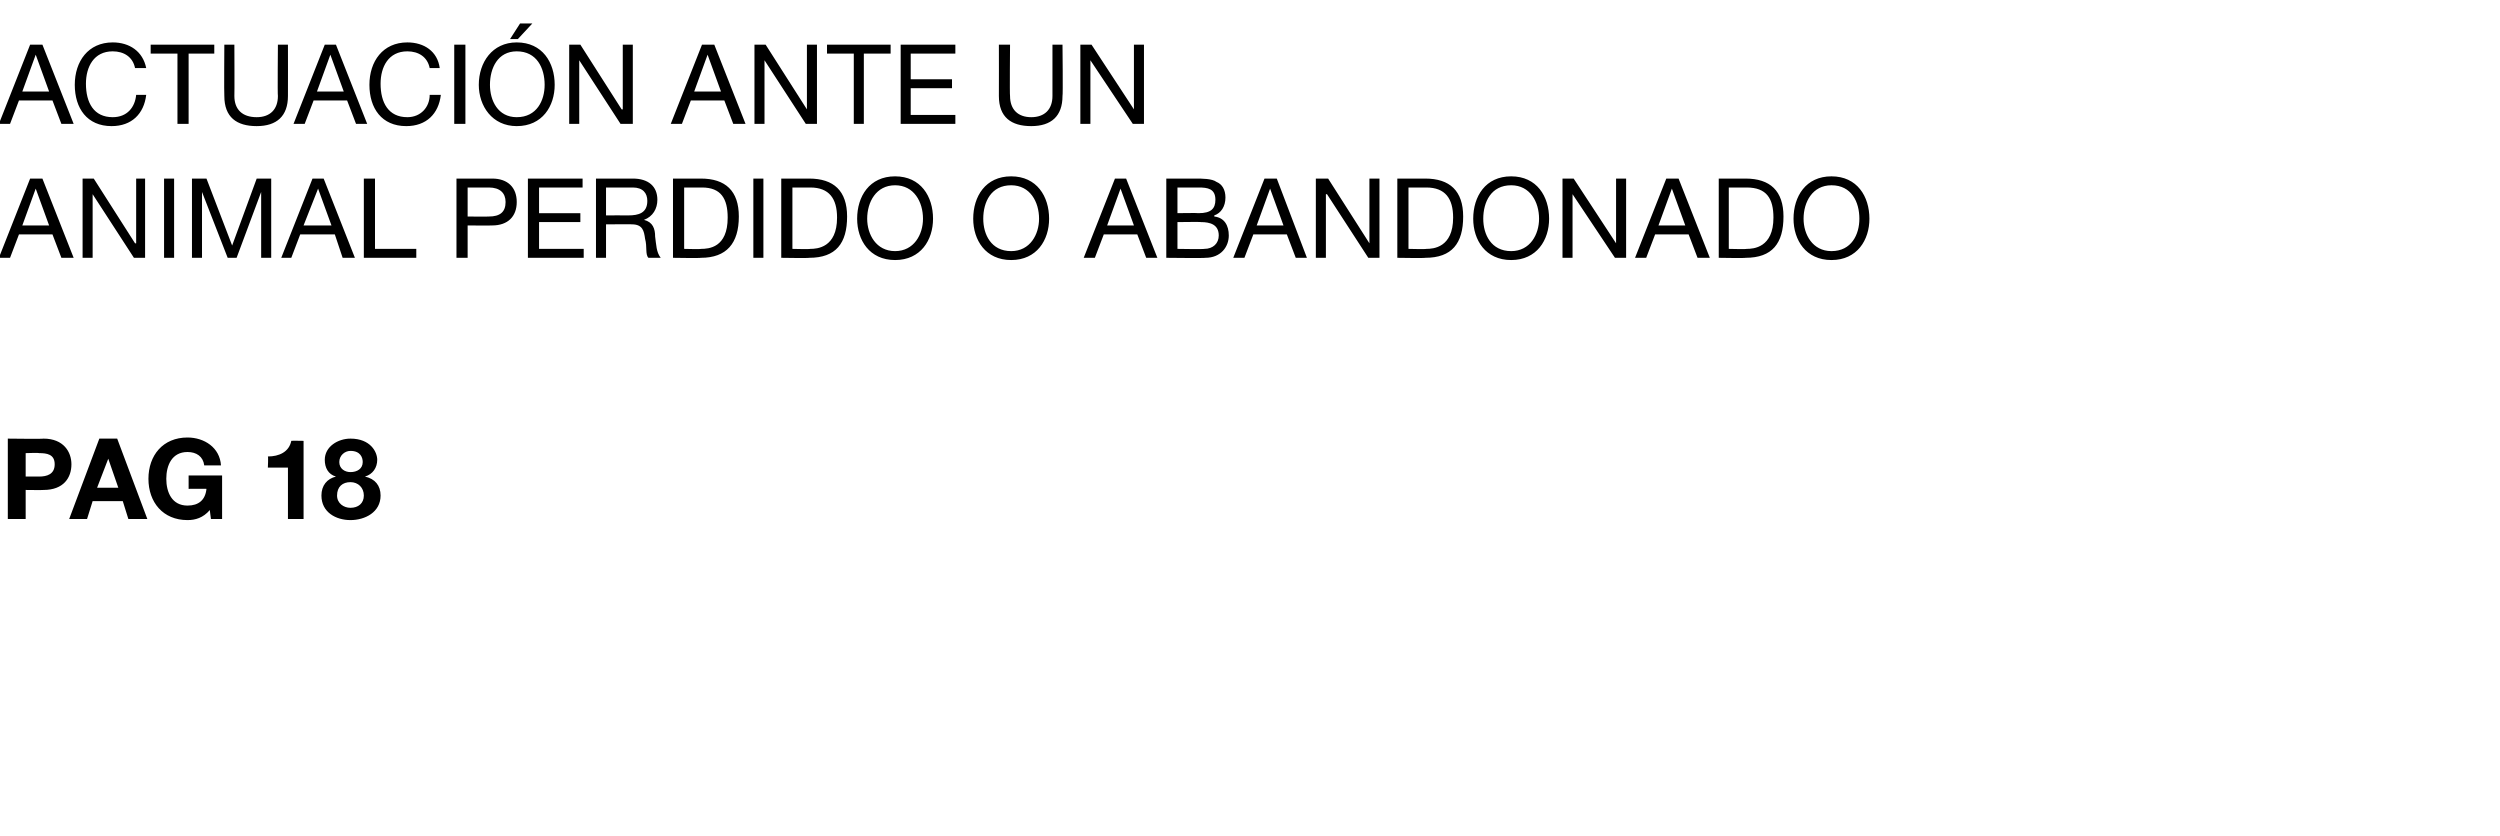 <?xml version="1.0" standalone="no"?><!DOCTYPE svg PUBLIC "-//W3C//DTD SVG 1.1//EN" "http://www.w3.org/Graphics/SVG/1.1/DTD/svg11.dtd"><svg xmlns="http://www.w3.org/2000/svg" version="1.1" width="224px" height="74.9px" viewBox="0 -4 224 74.9" style="top:-4px">  <desc>Actuación ante un animal perdido o abandonado pag 18</desc>  <defs/>  <g id="Polygon125833">    <path d="M 0.7 35.3 C 0.7 35.3 3.91 35.34 3.9 35.3 C 5.7 35.3 6.4 36.5 6.4 37.6 C 6.4 38.8 5.7 39.9 3.9 39.9 C 3.91 39.92 2.3 39.9 2.3 39.9 L 2.3 42.5 L 0.7 42.5 L 0.7 35.3 Z M 2.3 38.7 C 2.3 38.7 3.48 38.7 3.5 38.7 C 4.2 38.7 4.9 38.5 4.9 37.6 C 4.9 36.7 4.2 36.6 3.5 36.6 C 3.48 36.56 2.3 36.6 2.3 36.6 L 2.3 38.7 Z M 8.9 35.3 L 10.5 35.3 L 13.2 42.5 L 11.5 42.5 L 11 40.9 L 8.3 40.9 L 7.8 42.5 L 6.2 42.5 L 8.9 35.3 Z M 8.7 39.7 L 10.6 39.7 L 9.7 37.1 L 9.7 37.1 L 8.7 39.7 Z M 18.8 41.7 C 18.2 42.4 17.5 42.6 16.8 42.6 C 14.6 42.6 13.3 41 13.3 38.9 C 13.3 36.8 14.6 35.2 16.8 35.2 C 18.3 35.2 19.7 36.1 19.8 37.7 C 19.8 37.7 18.3 37.7 18.3 37.7 C 18.2 36.9 17.6 36.5 16.8 36.5 C 15.4 36.5 14.9 37.7 14.9 38.9 C 14.9 40.1 15.4 41.3 16.8 41.3 C 17.8 41.3 18.4 40.8 18.5 39.8 C 18.53 39.79 16.9 39.8 16.9 39.8 L 16.9 38.6 L 19.9 38.6 L 19.9 42.5 L 18.9 42.5 C 18.9 42.5 18.79 41.67 18.8 41.7 Z M 27.2 42.5 L 25.8 42.5 L 25.8 37.9 L 24 37.9 C 24 37.9 24.05 36.87 24 36.9 C 25 36.9 25.9 36.5 26.1 35.5 C 26.1 35.48 27.2 35.5 27.2 35.5 L 27.2 42.5 Z M 31.4 41.5 C 32.1 41.5 32.6 41.1 32.6 40.4 C 32.6 39.7 32.1 39.2 31.4 39.2 C 30.7 39.2 30.2 39.6 30.2 40.4 C 30.2 41.1 30.8 41.5 31.4 41.5 Z M 31.4 35.3 C 33.2 35.3 33.8 36.5 33.8 37.2 C 33.8 37.9 33.4 38.5 32.7 38.7 C 32.7 38.7 32.7 38.7 32.7 38.7 C 33.6 38.9 34.1 39.5 34.1 40.4 C 34.1 41.9 32.7 42.6 31.4 42.6 C 30.1 42.6 28.8 41.9 28.8 40.4 C 28.8 39.5 29.3 38.9 30.1 38.7 C 30.1 38.7 30.1 38.7 30.1 38.7 C 29.4 38.5 29.1 37.9 29.1 37.2 C 29.1 36 30.3 35.3 31.4 35.3 Z M 31.4 38.3 C 32 38.3 32.5 38 32.5 37.4 C 32.5 37 32.3 36.4 31.4 36.4 C 30.9 36.4 30.4 36.8 30.4 37.4 C 30.4 38 30.9 38.3 31.4 38.3 Z " stroke="none" fill="#000"/>  </g>  <g id="Polygon125832">    <path d="M 2.7 12 L 3.8 12 L 6.6 19.1 L 5.5 19.1 L 4.7 17 L 1.7 17 L 0.9 19.1 L -0.1 19.1 L 2.7 12 Z M 2 16.2 L 4.4 16.2 L 3.2 12.9 L 3.2 12.9 L 2 16.2 Z M 7.4 12 L 8.4 12 L 12.1 17.8 L 12.2 17.8 L 12.2 12 L 13 12 L 13 19.1 L 12 19.1 L 8.3 13.4 L 8.3 13.4 L 8.3 19.1 L 7.4 19.1 L 7.4 12 Z M 14.7 12 L 15.6 12 L 15.6 19.1 L 14.7 19.1 L 14.7 12 Z M 17.2 12 L 18.5 12 L 20.8 18 L 23 12 L 24.3 12 L 24.3 19.1 L 23.4 19.1 L 23.4 13.2 L 23.4 13.2 L 21.2 19.1 L 20.4 19.1 L 18.1 13.2 L 18.1 13.2 L 18.1 19.1 L 17.2 19.1 L 17.2 12 Z M 28 12 L 29 12 L 31.8 19.1 L 30.7 19.1 L 30 17 L 26.9 17 L 26.1 19.1 L 25.2 19.1 L 28 12 Z M 27.2 16.2 L 29.7 16.2 L 28.5 12.9 L 28.5 12.9 L 27.2 16.2 Z M 32.6 12 L 33.6 12 L 33.6 18.3 L 37.3 18.3 L 37.3 19.1 L 32.6 19.1 L 32.6 12 Z M 40.9 12 C 40.9 12 44.07 12 44.1 12 C 45.5 12 46.3 12.8 46.3 14.1 C 46.3 15.4 45.5 16.2 44.1 16.2 C 44.07 16.22 41.9 16.2 41.9 16.2 L 41.9 19.1 L 40.9 19.1 L 40.9 12 Z M 41.9 15.4 C 41.9 15.4 43.75 15.42 43.8 15.4 C 44.8 15.4 45.3 15 45.3 14.1 C 45.3 13.3 44.8 12.8 43.8 12.8 C 43.75 12.8 41.9 12.8 41.9 12.8 L 41.9 15.4 Z M 47.3 12 L 52.2 12 L 52.2 12.8 L 48.3 12.8 L 48.3 15.1 L 52 15.1 L 52 15.9 L 48.3 15.9 L 48.3 18.3 L 52.3 18.3 L 52.3 19.1 L 47.3 19.1 L 47.3 12 Z M 56.3 15.3 C 57.2 15.3 58 15.1 58 14 C 58 13.3 57.6 12.8 56.7 12.8 C 56.69 12.8 54.3 12.8 54.3 12.8 L 54.3 15.3 C 54.3 15.3 56.31 15.29 56.3 15.3 Z M 53.4 12 C 53.4 12 56.74 12 56.7 12 C 58.1 12 58.9 12.7 58.9 13.9 C 58.9 14.7 58.5 15.4 57.7 15.7 C 57.7 15.7 57.7 15.7 57.7 15.7 C 58.5 15.9 58.7 16.5 58.7 17.2 C 58.8 17.9 58.8 18.6 59.2 19.1 C 59.2 19.1 58.1 19.1 58.1 19.1 C 57.8 18.8 58 18.1 57.8 17.4 C 57.7 16.7 57.6 16.1 56.6 16.1 C 56.65 16.09 54.3 16.1 54.3 16.1 L 54.3 19.1 L 53.4 19.1 L 53.4 12 Z M 60.3 12 C 60.3 12 62.76 12 62.8 12 C 65 12 66.2 13.1 66.2 15.4 C 66.2 17.8 65.1 19.1 62.8 19.1 C 62.76 19.14 60.3 19.1 60.3 19.1 L 60.3 12 Z M 61.3 18.3 C 61.3 18.3 62.84 18.34 62.8 18.3 C 63.5 18.3 65.2 18.2 65.2 15.5 C 65.2 13.8 64.6 12.8 62.9 12.8 C 62.86 12.8 61.3 12.8 61.3 12.8 L 61.3 18.3 Z M 67.5 12 L 68.4 12 L 68.4 19.1 L 67.5 19.1 L 67.5 12 Z M 70 12 C 70 12 72.49 12 72.5 12 C 74.7 12 75.9 13.1 75.9 15.4 C 75.9 17.8 74.9 19.1 72.5 19.1 C 72.49 19.14 70 19.1 70 19.1 L 70 12 Z M 71 18.3 C 71 18.3 72.57 18.34 72.6 18.3 C 73.2 18.3 75 18.2 75 15.5 C 75 13.8 74.3 12.8 72.6 12.8 C 72.59 12.8 71 12.8 71 12.8 L 71 18.3 Z M 80.2 11.8 C 82.5 11.8 83.6 13.6 83.6 15.6 C 83.6 17.5 82.5 19.3 80.2 19.3 C 77.9 19.3 76.8 17.5 76.8 15.6 C 76.8 13.6 77.9 11.8 80.2 11.8 Z M 80.2 18.5 C 81.9 18.5 82.7 17 82.7 15.6 C 82.7 14.1 81.9 12.6 80.2 12.6 C 78.5 12.6 77.7 14.1 77.7 15.6 C 77.7 17 78.5 18.5 80.2 18.5 Z M 90.6 11.8 C 92.9 11.8 94 13.6 94 15.6 C 94 17.5 92.9 19.3 90.6 19.3 C 88.3 19.3 87.2 17.5 87.2 15.6 C 87.2 13.6 88.3 11.8 90.6 11.8 Z M 90.6 18.5 C 92.3 18.5 93.1 17 93.1 15.6 C 93.1 14.1 92.3 12.6 90.6 12.6 C 88.8 12.6 88.1 14.1 88.1 15.6 C 88.1 17 88.8 18.5 90.6 18.5 Z M 99.9 12 L 100.9 12 L 103.7 19.1 L 102.7 19.1 L 101.9 17 L 98.9 17 L 98.1 19.1 L 97.1 19.1 L 99.9 12 Z M 99.2 16.2 L 101.6 16.2 L 100.4 12.9 L 100.4 12.9 L 99.2 16.2 Z M 105.5 18.3 C 105.5 18.3 107.86 18.34 107.9 18.3 C 108.7 18.3 109.2 17.8 109.2 17.1 C 109.2 16.1 108.4 15.9 107.6 15.9 C 107.65 15.87 105.5 15.9 105.5 15.9 L 105.5 18.3 Z M 104.5 12 C 104.5 12 107.12 12 107.1 12 C 107.7 12 108.6 12 109 12.3 C 109.5 12.5 109.8 13 109.8 13.7 C 109.8 14.5 109.4 15.1 108.8 15.3 C 108.8 15.3 108.8 15.4 108.8 15.4 C 109.7 15.5 110.1 16.2 110.1 17.1 C 110.1 18.1 109.4 19.1 108 19.1 C 107.98 19.14 104.5 19.1 104.5 19.1 L 104.5 12 Z M 105.5 15.1 C 105.5 15.1 107.38 15.07 107.4 15.1 C 108.5 15.1 108.9 14.7 108.9 13.9 C 108.9 12.9 108.2 12.8 107.4 12.8 C 107.38 12.8 105.5 12.8 105.5 12.8 L 105.5 15.1 Z M 113.3 12 L 114.4 12 L 117.1 19.1 L 116.1 19.1 L 115.3 17 L 112.3 17 L 111.5 19.1 L 110.5 19.1 L 113.3 12 Z M 112.6 16.2 L 115 16.2 L 113.8 12.9 L 113.8 12.9 L 112.6 16.2 Z M 117.9 12 L 119 12 L 122.7 17.8 L 122.7 17.8 L 122.7 12 L 123.6 12 L 123.6 19.1 L 122.6 19.1 L 118.9 13.4 L 118.8 13.4 L 118.8 19.1 L 117.9 19.1 L 117.9 12 Z M 125.2 12 C 125.2 12 127.68 12 127.7 12 C 129.9 12 131.1 13.1 131.1 15.4 C 131.1 17.8 130.1 19.1 127.7 19.1 C 127.68 19.14 125.2 19.1 125.2 19.1 L 125.2 12 Z M 126.2 18.3 C 126.2 18.3 127.76 18.34 127.8 18.3 C 128.4 18.3 130.2 18.2 130.2 15.5 C 130.2 13.8 129.5 12.8 127.8 12.8 C 127.78 12.8 126.2 12.8 126.2 12.8 L 126.2 18.3 Z M 135.4 11.8 C 137.7 11.8 138.8 13.6 138.8 15.6 C 138.8 17.5 137.7 19.3 135.4 19.3 C 133.1 19.3 132 17.5 132 15.6 C 132 13.6 133.1 11.8 135.4 11.8 Z M 135.4 18.5 C 137.1 18.5 137.9 17 137.9 15.6 C 137.9 14.1 137.1 12.6 135.4 12.6 C 133.6 12.6 132.9 14.1 132.9 15.6 C 132.9 17 133.6 18.5 135.4 18.5 Z M 140 12 L 141 12 L 144.8 17.8 L 144.8 17.8 L 144.8 12 L 145.7 12 L 145.7 19.1 L 144.7 19.1 L 140.9 13.4 L 140.9 13.4 L 140.9 19.1 L 140 19.1 L 140 12 Z M 149.3 12 L 150.4 12 L 153.2 19.1 L 152.1 19.1 L 151.3 17 L 148.3 17 L 147.5 19.1 L 146.5 19.1 L 149.3 12 Z M 148.6 16.2 L 151 16.2 L 149.8 12.9 L 149.8 12.9 L 148.6 16.2 Z M 154 12 C 154 12 156.41 12 156.4 12 C 158.6 12 159.8 13.1 159.8 15.4 C 159.8 17.8 158.8 19.1 156.4 19.1 C 156.41 19.14 154 19.1 154 19.1 L 154 12 Z M 154.9 18.3 C 154.9 18.3 156.49 18.34 156.5 18.3 C 157.1 18.3 158.9 18.2 158.9 15.5 C 158.9 13.8 158.3 12.8 156.5 12.8 C 156.51 12.8 154.9 12.8 154.9 12.8 L 154.9 18.3 Z M 164.1 11.8 C 166.4 11.8 167.5 13.6 167.5 15.6 C 167.5 17.5 166.4 19.3 164.1 19.3 C 161.8 19.3 160.7 17.5 160.7 15.6 C 160.7 13.6 161.8 11.8 164.1 11.8 Z M 164.1 18.5 C 165.9 18.5 166.6 17 166.6 15.6 C 166.6 14.1 165.9 12.6 164.1 12.6 C 162.4 12.6 161.6 14.1 161.6 15.6 C 161.6 17 162.4 18.5 164.1 18.5 Z " stroke="none" fill="#000"/>  </g>  <g id="Polygon125831">    <path d="M 2.7 0 L 3.8 0 L 6.6 7.1 L 5.5 7.1 L 4.7 5 L 1.7 5 L 0.9 7.1 L -0.1 7.1 L 2.7 0 Z M 2 4.2 L 4.4 4.2 L 3.2 0.9 L 3.2 0.9 L 2 4.2 Z M 12.1 2.1 C 11.9 1.1 11.1 0.6 10.1 0.6 C 8.4 0.6 7.7 2 7.7 3.5 C 7.7 5.2 8.4 6.5 10.1 6.5 C 11.4 6.5 12.1 5.6 12.2 4.5 C 12.2 4.5 13.1 4.5 13.1 4.5 C 12.9 6.2 11.8 7.3 10 7.3 C 7.8 7.3 6.7 5.7 6.7 3.6 C 6.7 1.5 7.9 -0.2 10.1 -0.2 C 11.6 -0.2 12.8 0.6 13.1 2.1 C 13.1 2.1 12.1 2.1 12.1 2.1 Z M 15.9 0.8 L 13.5 0.8 L 13.5 0 L 19.2 0 L 19.2 0.8 L 16.9 0.8 L 16.9 7.1 L 15.9 7.1 L 15.9 0.8 Z M 25.8 4.6 C 25.8 6.4 24.8 7.3 23 7.3 C 21.2 7.3 20.1 6.5 20.1 4.6 C 20.07 4.56 20.1 0 20.1 0 L 21 0 C 21 0 21.02 4.56 21 4.6 C 21 5.8 21.7 6.5 23 6.5 C 24.2 6.5 24.9 5.8 24.9 4.6 C 24.86 4.56 24.9 0 24.9 0 L 25.8 0 C 25.8 0 25.81 4.56 25.8 4.6 Z M 29.1 0 L 30.1 0 L 32.9 7.1 L 31.9 7.1 L 31.1 5 L 28.1 5 L 27.3 7.1 L 26.3 7.1 L 29.1 0 Z M 28.4 4.2 L 30.8 4.2 L 29.6 0.9 L 29.6 0.9 L 28.4 4.2 Z M 38.5 2.1 C 38.3 1.1 37.5 0.6 36.5 0.6 C 34.8 0.6 34.1 2 34.1 3.5 C 34.1 5.2 34.8 6.5 36.5 6.5 C 37.7 6.5 38.5 5.6 38.5 4.5 C 38.5 4.5 39.5 4.5 39.5 4.5 C 39.3 6.2 38.2 7.3 36.4 7.3 C 34.2 7.3 33.1 5.7 33.1 3.6 C 33.1 1.5 34.3 -0.2 36.5 -0.2 C 38 -0.2 39.2 0.6 39.4 2.1 C 39.4 2.1 38.5 2.1 38.5 2.1 Z M 40.7 0 L 41.7 0 L 41.7 7.1 L 40.7 7.1 L 40.7 0 Z M 46.3 -0.2 C 48.6 -0.2 49.7 1.6 49.7 3.6 C 49.7 5.5 48.6 7.3 46.3 7.3 C 44.1 7.3 42.9 5.5 42.9 3.6 C 42.9 1.6 44.1 -0.2 46.3 -0.2 Z M 46.3 6.5 C 48.1 6.5 48.8 5 48.8 3.6 C 48.8 2.1 48.1 0.6 46.3 0.6 C 44.6 0.6 43.9 2.1 43.9 3.6 C 43.9 5 44.6 6.5 46.3 6.5 Z M 46.6 -1.9 L 47.7 -1.9 L 46.4 -0.5 L 45.7 -0.5 L 46.6 -1.9 Z M 51 0 L 52 0 L 55.7 5.8 L 55.8 5.8 L 55.8 0 L 56.7 0 L 56.7 7.1 L 55.6 7.1 L 51.9 1.4 L 51.9 1.4 L 51.9 7.1 L 51 7.1 L 51 0 Z M 62.9 0 L 64 0 L 66.8 7.1 L 65.7 7.1 L 64.9 5 L 61.9 5 L 61.1 7.1 L 60.1 7.1 L 62.9 0 Z M 62.2 4.2 L 64.6 4.2 L 63.4 0.9 L 63.4 0.9 L 62.2 4.2 Z M 67.6 0 L 68.6 0 L 72.3 5.8 L 72.3 5.8 L 72.3 0 L 73.2 0 L 73.2 7.1 L 72.2 7.1 L 68.5 1.4 L 68.5 1.4 L 68.5 7.1 L 67.6 7.1 L 67.6 0 Z M 76.5 0.8 L 74.1 0.8 L 74.1 0 L 79.8 0 L 79.8 0.8 L 77.4 0.8 L 77.4 7.1 L 76.5 7.1 L 76.5 0.8 Z M 80.7 0 L 85.6 0 L 85.6 0.8 L 81.6 0.8 L 81.6 3.1 L 85.3 3.1 L 85.3 3.9 L 81.6 3.9 L 81.6 6.3 L 85.6 6.3 L 85.6 7.1 L 80.7 7.1 L 80.7 0 Z M 95.2 4.6 C 95.2 6.4 94.2 7.3 92.4 7.3 C 90.6 7.3 89.5 6.5 89.5 4.6 C 89.51 4.56 89.5 0 89.5 0 L 90.5 0 C 90.5 0 90.46 4.56 90.5 4.6 C 90.5 5.8 91.2 6.5 92.4 6.5 C 93.6 6.5 94.3 5.8 94.3 4.6 C 94.3 4.56 94.3 0 94.3 0 L 95.2 0 C 95.2 0 95.25 4.56 95.2 4.6 Z M 96.8 0 L 97.8 0 L 101.6 5.8 L 101.6 5.8 L 101.6 0 L 102.5 0 L 102.5 7.1 L 101.5 7.1 L 97.7 1.4 L 97.7 1.4 L 97.7 7.1 L 96.8 7.1 L 96.8 0 Z " stroke="none" fill="#000"/>  </g></svg>
